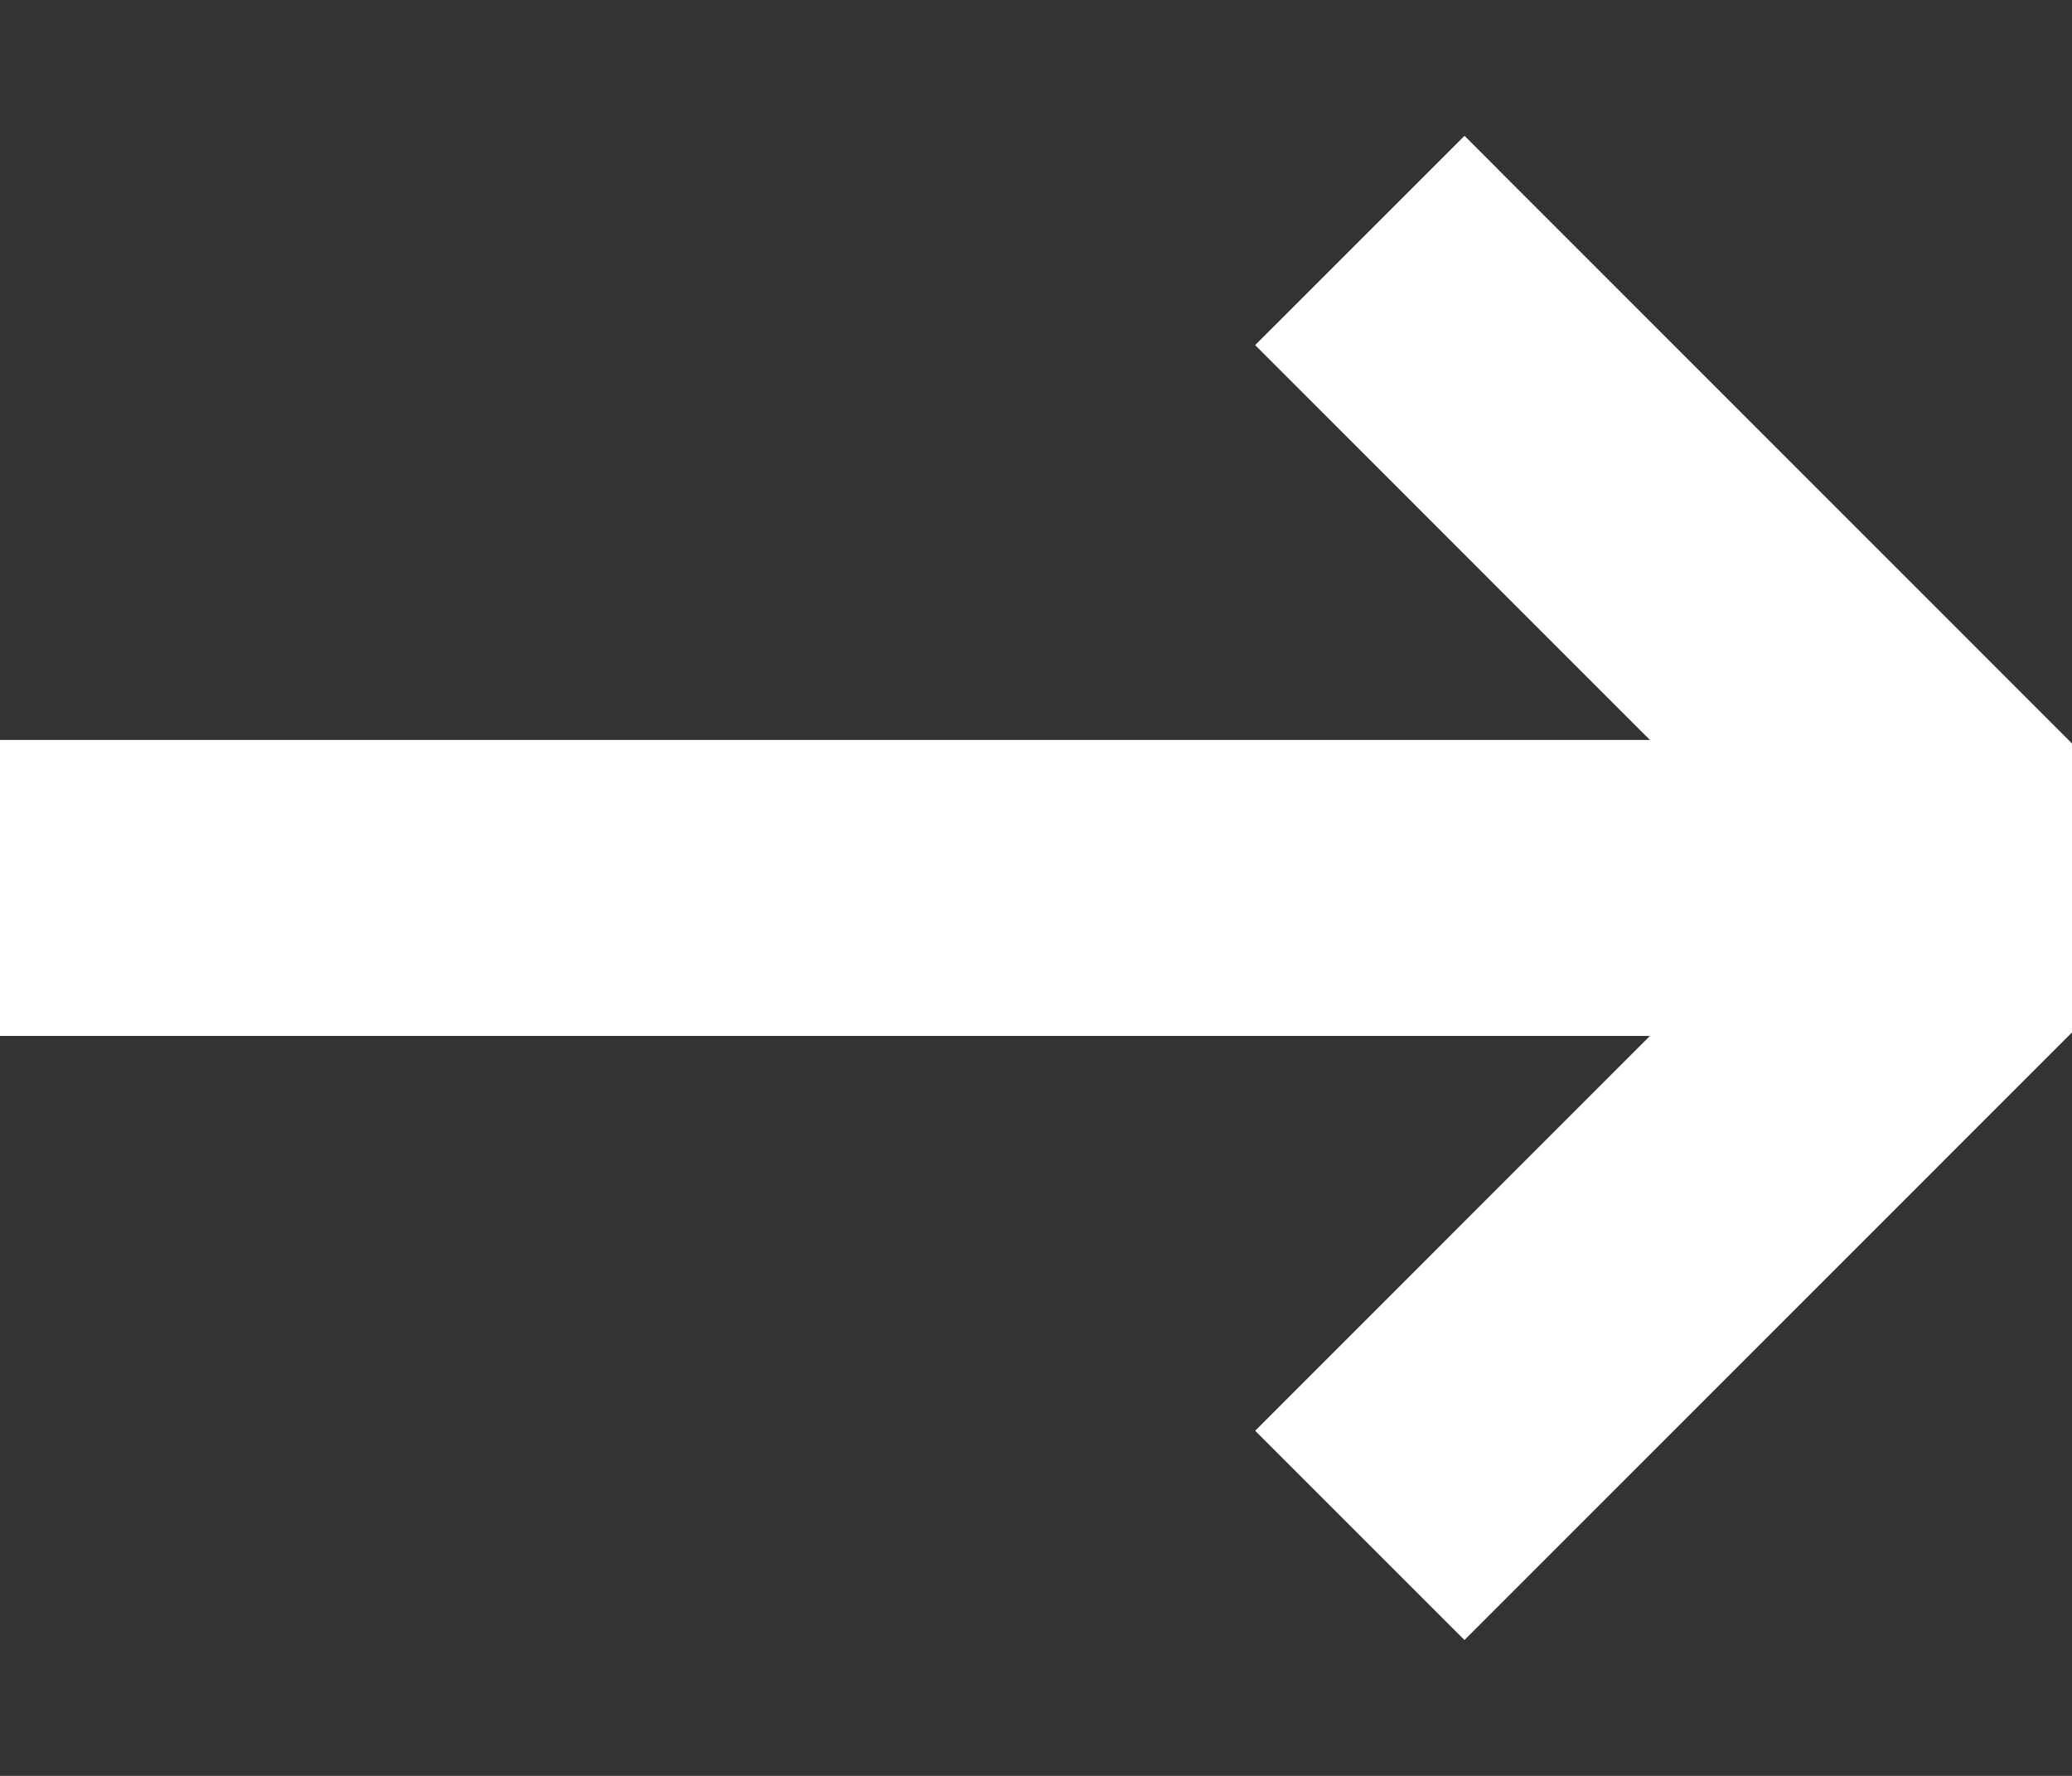 <svg width="14" height="12" viewBox="0 0 14 12" fill="none" xmlns="http://www.w3.org/2000/svg">
<rect x="0" y="0" width="14" height="12" fill="#333333" stroke="none"/>
<path d="M0 6H13.562" stroke="white" stroke-width="2" stroke-miterlimit="10" stroke-linejoin="round"/>
<path d="M9.188 1.625L13.562 6L9.188 10.375" stroke="white" stroke-width="2" stroke-miterlimit="10" stroke-linejoin="round"/>
</svg>
